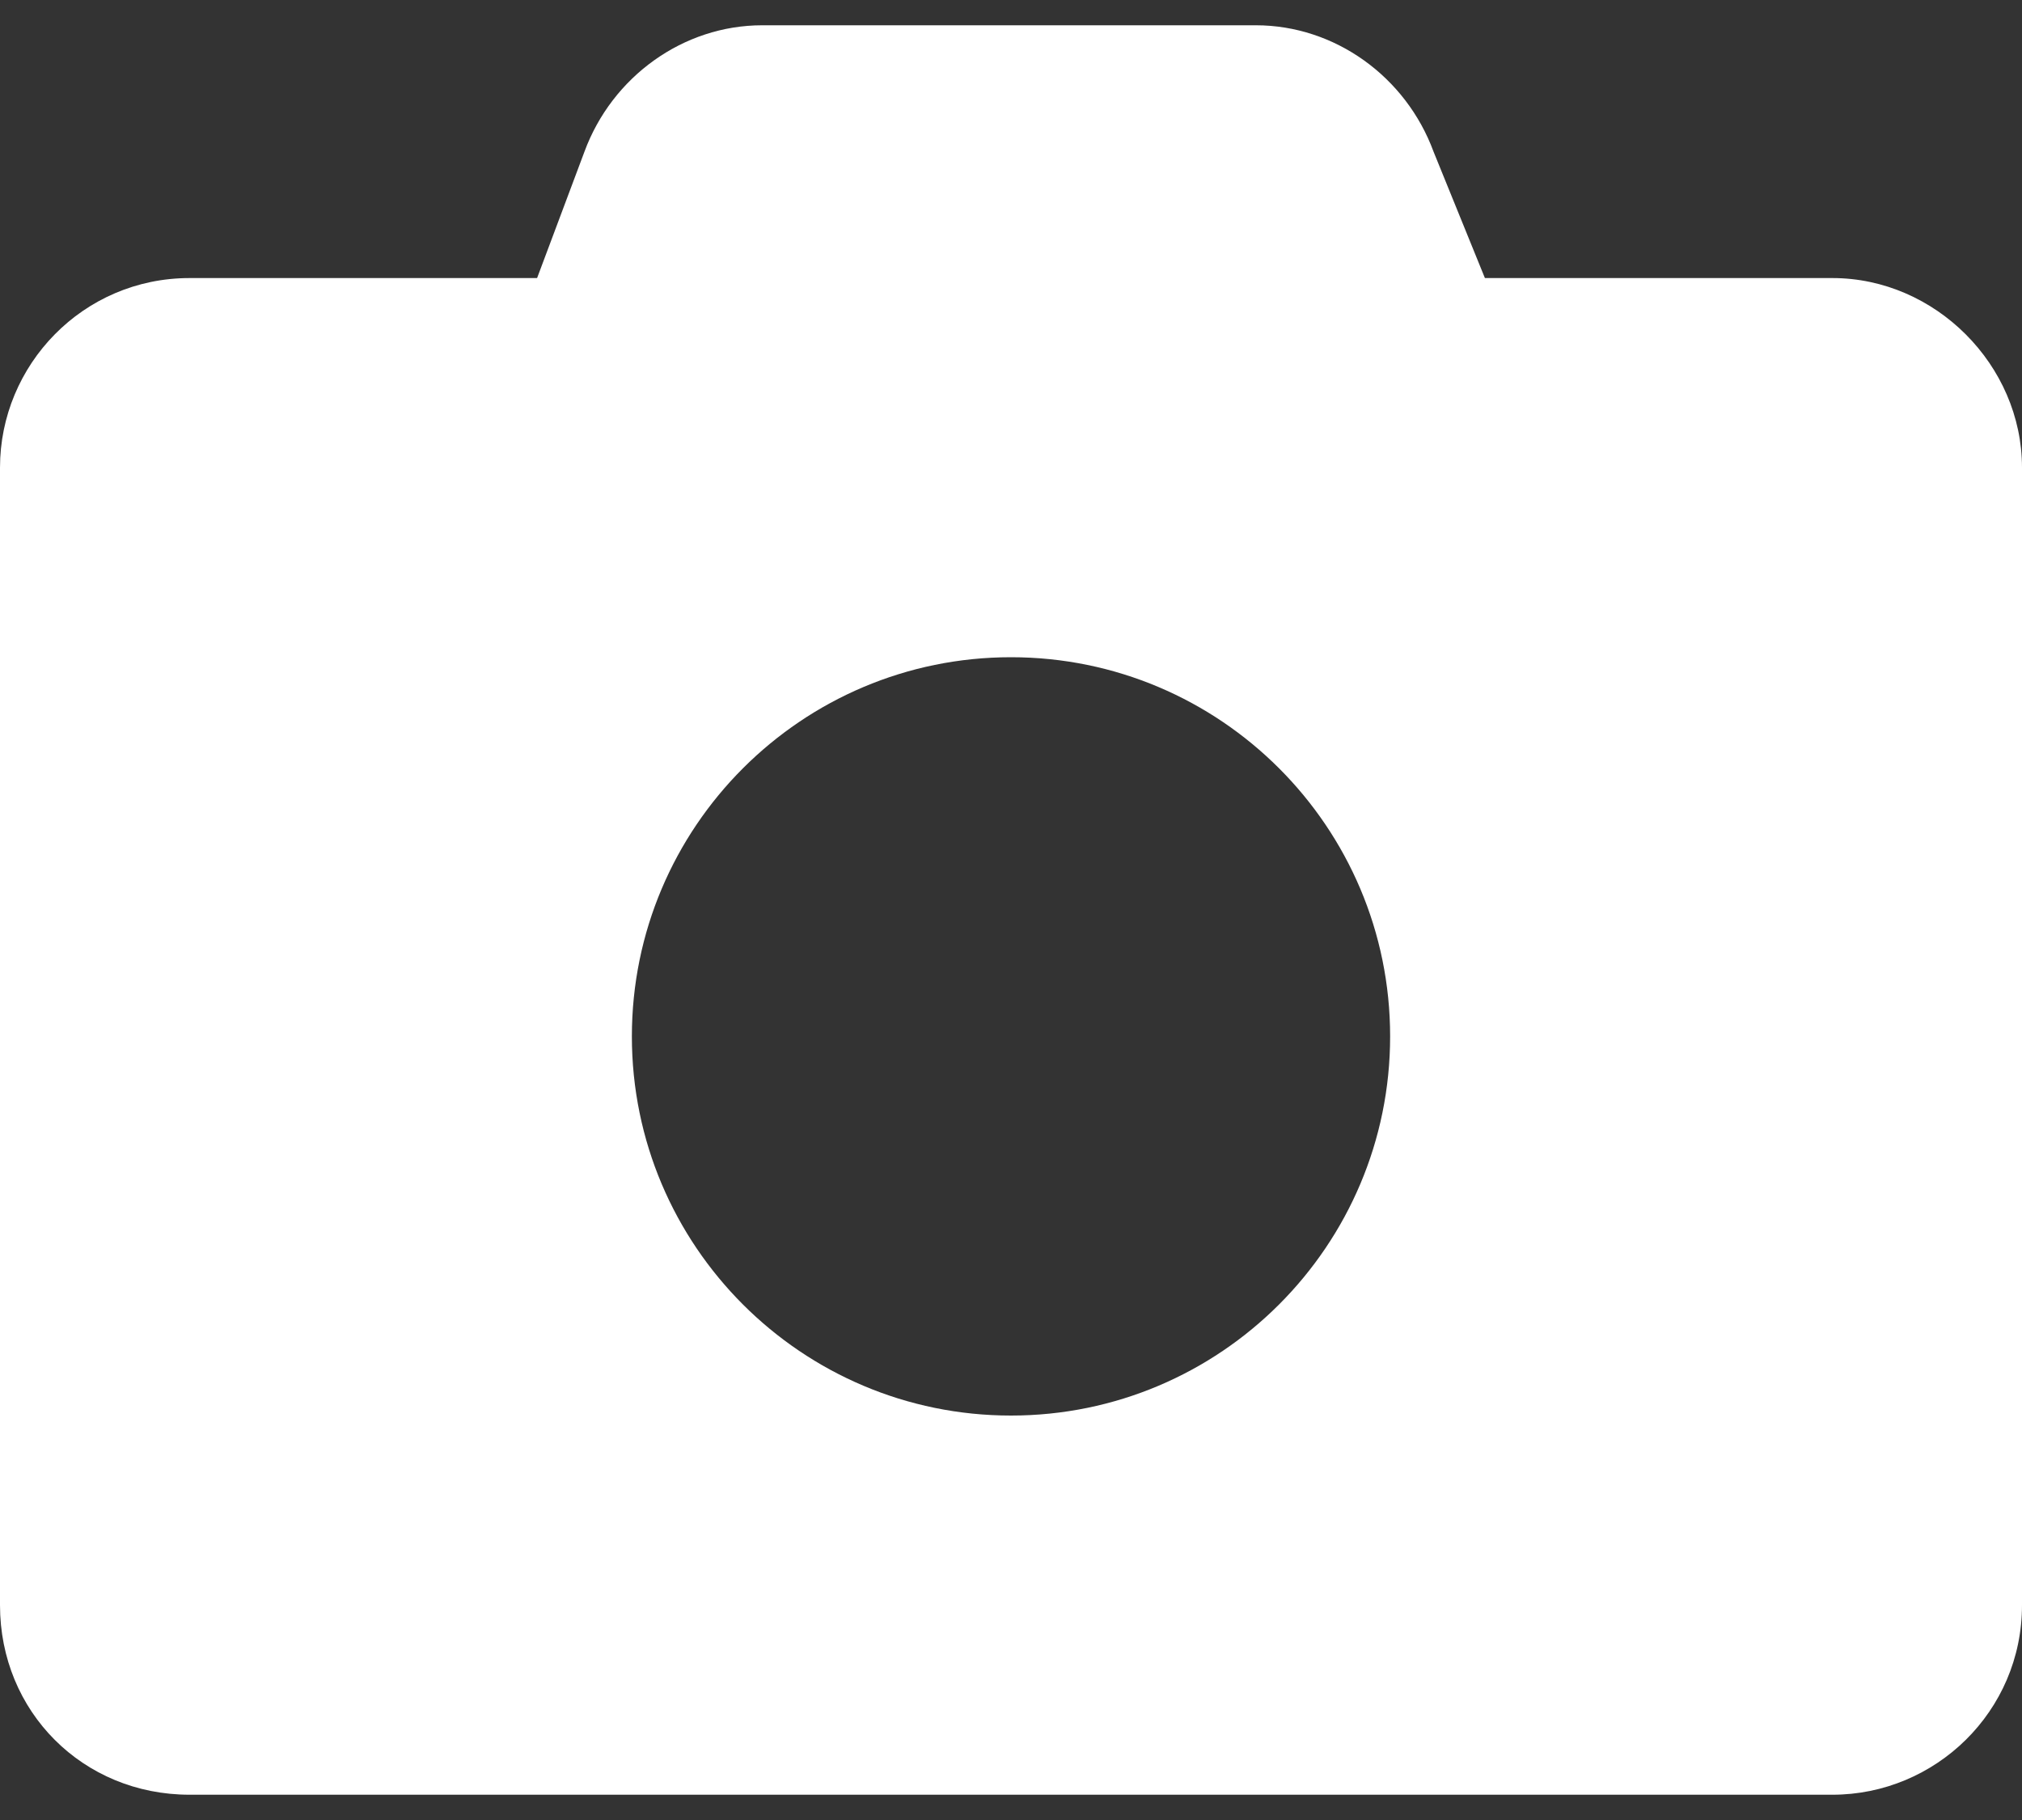<?xml version="1.0" encoding="UTF-8"?>
<svg xmlns="http://www.w3.org/2000/svg" width="40" height="36" viewBox="0 0 40 36" fill="none">
  <rect x="0" y="0" width="40" height="36" fill="#333333" stroke="none"/>
  <path d="M36.25 5.5C38.281 5.5 40 7.219 40 9.25V31.75C40 33.859 38.281 35.5 36.25 35.5H3.75C1.641 35.5 0 33.859 0 31.75V9.25C0 7.219 1.641 5.5 3.75 5.5H10.625L11.562 3C12.109 1.516 13.516 0.5 15.078 0.5H24.844C26.406 0.5 27.812 1.516 28.359 3L29.375 5.5H36.25ZM20 28C24.141 28 27.5 24.641 27.5 20.5C27.5 16.359 24.141 13 20 13C15.859 13 12.5 16.359 12.5 20.5C12.5 24.641 15.859 28 20 28Z" fill="white"></path>
</svg>
